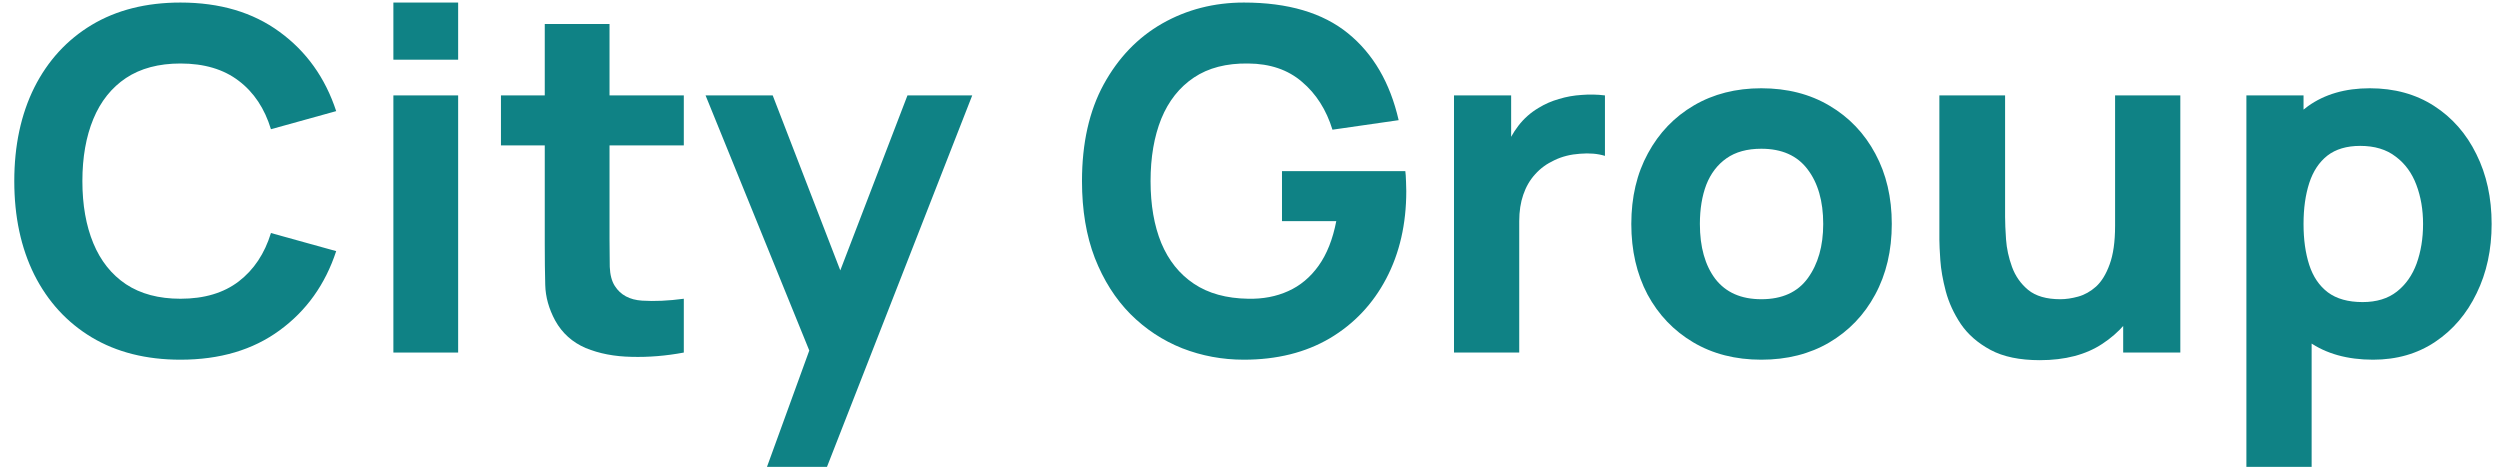 <svg width="147" height="28" viewBox="0 0 147 28" fill="none" xmlns="http://www.w3.org/2000/svg">
<path d="M10.612 21.15C8.596 21.15 6.855 20.711 5.39 19.834C3.934 18.957 2.809 17.729 2.016 16.152C1.232 14.575 0.84 12.741 0.84 10.65C0.84 8.559 1.232 6.725 2.016 5.148C2.809 3.571 3.934 2.343 5.39 1.466C6.855 0.589 8.596 0.15 10.612 0.15C12.927 0.15 14.868 0.724 16.436 1.872C18.013 3.02 19.124 4.574 19.768 6.534L15.932 7.598C15.559 6.375 14.928 5.428 14.042 4.756C13.155 4.075 12.012 3.734 10.612 3.734C9.333 3.734 8.265 4.019 7.406 4.588C6.557 5.157 5.917 5.96 5.488 6.996C5.059 8.032 4.844 9.25 4.844 10.65C4.844 12.05 5.059 13.268 5.488 14.304C5.917 15.34 6.557 16.143 7.406 16.712C8.265 17.281 9.333 17.566 10.612 17.566C12.012 17.566 13.155 17.225 14.042 16.544C14.928 15.863 15.559 14.915 15.932 13.702L19.768 14.766C19.124 16.726 18.013 18.28 16.436 19.428C14.868 20.576 12.927 21.15 10.612 21.15Z" fill="#0F8285"/>
<path d="M23.131 3.51V0.15H26.939V3.51H23.131ZM23.131 20.73V5.61H26.939V20.73H23.131Z" fill="#0F8285"/>
<path d="M40.208 20.73C39.162 20.926 38.136 21.01 37.128 20.982C36.129 20.963 35.233 20.791 34.44 20.464C33.656 20.128 33.058 19.591 32.648 18.854C32.274 18.163 32.078 17.463 32.06 16.754C32.041 16.035 32.032 15.223 32.032 14.318V1.41H35.84V14.094C35.84 14.682 35.844 15.214 35.854 15.69C35.872 16.157 35.97 16.53 36.148 16.81C36.484 17.342 37.02 17.631 37.758 17.678C38.495 17.725 39.312 17.687 40.208 17.566V20.73ZM29.456 8.55V5.61H40.208V8.55H29.456Z" fill="#0F8285"/>
<path d="M45.099 27.45L48.011 19.442L48.067 21.794L41.487 5.61H45.435L49.859 17.062H48.963L53.359 5.61H57.167L48.627 27.45H45.099Z" fill="#0F8285"/>
<path d="M73.141 21.15C71.872 21.15 70.663 20.926 69.515 20.478C68.367 20.021 67.35 19.349 66.463 18.462C65.586 17.575 64.89 16.479 64.377 15.172C63.873 13.865 63.621 12.358 63.621 10.65C63.621 8.419 64.046 6.525 64.895 4.966C65.754 3.398 66.902 2.203 68.339 1.382C69.786 0.561 71.386 0.15 73.141 0.15C75.736 0.15 77.775 0.752 79.259 1.956C80.743 3.16 81.737 4.863 82.241 7.066L78.349 7.626C77.985 6.45 77.388 5.512 76.557 4.812C75.736 4.103 74.681 3.743 73.393 3.734C72.114 3.715 71.05 3.991 70.201 4.56C69.352 5.129 68.712 5.937 68.283 6.982C67.863 8.027 67.653 9.25 67.653 10.65C67.653 12.05 67.863 13.263 68.283 14.29C68.712 15.317 69.352 16.115 70.201 16.684C71.05 17.253 72.114 17.547 73.393 17.566C74.261 17.585 75.045 17.435 75.745 17.118C76.454 16.801 77.052 16.301 77.537 15.62C78.022 14.939 78.368 14.066 78.573 13.002H75.381V10.062H82.633C82.652 10.183 82.666 10.398 82.675 10.706C82.684 11.014 82.689 11.191 82.689 11.238C82.689 13.17 82.297 14.883 81.513 16.376C80.729 17.869 79.623 19.041 78.195 19.89C76.767 20.73 75.082 21.15 73.141 21.15Z" fill="#0F8285"/>
<path d="M85.495 20.73V5.61H88.855V9.306L88.491 8.83C88.687 8.307 88.948 7.831 89.275 7.402C89.602 6.973 90.003 6.618 90.479 6.338C90.843 6.114 91.24 5.941 91.669 5.82C92.098 5.689 92.542 5.61 92.999 5.582C93.456 5.545 93.914 5.554 94.371 5.61V9.166C93.951 9.035 93.461 8.993 92.901 9.04C92.35 9.077 91.851 9.203 91.403 9.418C90.955 9.623 90.577 9.899 90.269 10.244C89.961 10.58 89.728 10.981 89.569 11.448C89.41 11.905 89.331 12.423 89.331 13.002V20.73H85.495Z" fill="#0F8285"/>
<path d="M103.565 21.15C102.043 21.15 100.709 20.809 99.561 20.128C98.413 19.447 97.517 18.509 96.873 17.314C96.238 16.11 95.921 14.729 95.921 13.17C95.921 11.593 96.247 10.207 96.901 9.012C97.554 7.808 98.455 6.87 99.603 6.198C100.751 5.526 102.071 5.19 103.565 5.19C105.086 5.19 106.421 5.531 107.569 6.212C108.726 6.893 109.627 7.836 110.271 9.04C110.915 10.235 111.237 11.611 111.237 13.17C111.237 14.738 110.91 16.124 110.257 17.328C109.613 18.523 108.712 19.461 107.555 20.142C106.407 20.814 105.077 21.15 103.565 21.15ZM103.565 17.594C104.787 17.594 105.697 17.183 106.295 16.362C106.901 15.531 107.205 14.467 107.205 13.17C107.205 11.826 106.897 10.753 106.281 9.95C105.674 9.147 104.769 8.746 103.565 8.746C102.734 8.746 102.053 8.933 101.521 9.306C100.989 9.679 100.592 10.197 100.331 10.86C100.079 11.523 99.953 12.293 99.953 13.17C99.953 14.523 100.256 15.601 100.863 16.404C101.479 17.197 102.379 17.594 103.565 17.594Z" fill="#0F8285"/>
<path d="M119.943 21.178C118.758 21.178 117.792 20.977 117.045 20.576C116.299 20.175 115.715 19.666 115.295 19.05C114.885 18.434 114.591 17.795 114.413 17.132C114.236 16.46 114.129 15.849 114.091 15.298C114.054 14.747 114.035 14.346 114.035 14.094V5.61H117.899V12.75C117.899 13.095 117.918 13.539 117.955 14.08C117.993 14.612 118.109 15.149 118.305 15.69C118.501 16.231 118.819 16.684 119.257 17.048C119.705 17.412 120.335 17.594 121.147 17.594C121.474 17.594 121.824 17.543 122.197 17.44C122.571 17.337 122.921 17.141 123.247 16.852C123.574 16.553 123.84 16.119 124.045 15.55C124.26 14.971 124.367 14.215 124.367 13.282L126.551 14.318C126.551 15.513 126.309 16.633 125.823 17.678C125.338 18.723 124.605 19.568 123.625 20.212C122.655 20.856 121.427 21.178 119.943 21.178ZM124.843 20.73V15.718H124.367V5.61H128.203V20.73H124.843Z" fill="#0F8285"/>
<path d="M139.536 21.15C138.033 21.15 136.778 20.8 135.77 20.1C134.762 19.4 134.001 18.448 133.488 17.244C132.984 16.04 132.732 14.682 132.732 13.17C132.732 11.658 132.984 10.3 133.488 9.096C133.992 7.892 134.734 6.94 135.714 6.24C136.694 5.54 137.903 5.19 139.34 5.19C140.787 5.19 142.047 5.535 143.12 6.226C144.193 6.917 145.024 7.864 145.612 9.068C146.209 10.263 146.508 11.63 146.508 13.17C146.508 14.682 146.214 16.04 145.626 17.244C145.047 18.448 144.235 19.4 143.19 20.1C142.145 20.8 140.927 21.15 139.536 21.15ZM132.088 27.45V5.61H135.448V15.97H135.924V27.45H132.088ZM138.92 17.762C139.741 17.762 140.413 17.557 140.936 17.146C141.459 16.735 141.846 16.185 142.098 15.494C142.35 14.794 142.476 14.019 142.476 13.17C142.476 12.33 142.345 11.565 142.084 10.874C141.823 10.174 141.417 9.619 140.866 9.208C140.325 8.788 139.629 8.578 138.78 8.578C137.987 8.578 137.343 8.769 136.848 9.152C136.363 9.535 136.008 10.071 135.784 10.762C135.56 11.453 135.448 12.255 135.448 13.17C135.448 14.085 135.56 14.887 135.784 15.578C136.008 16.269 136.372 16.805 136.876 17.188C137.389 17.571 138.071 17.762 138.92 17.762Z" fill="#0F8285"/>
</svg>
